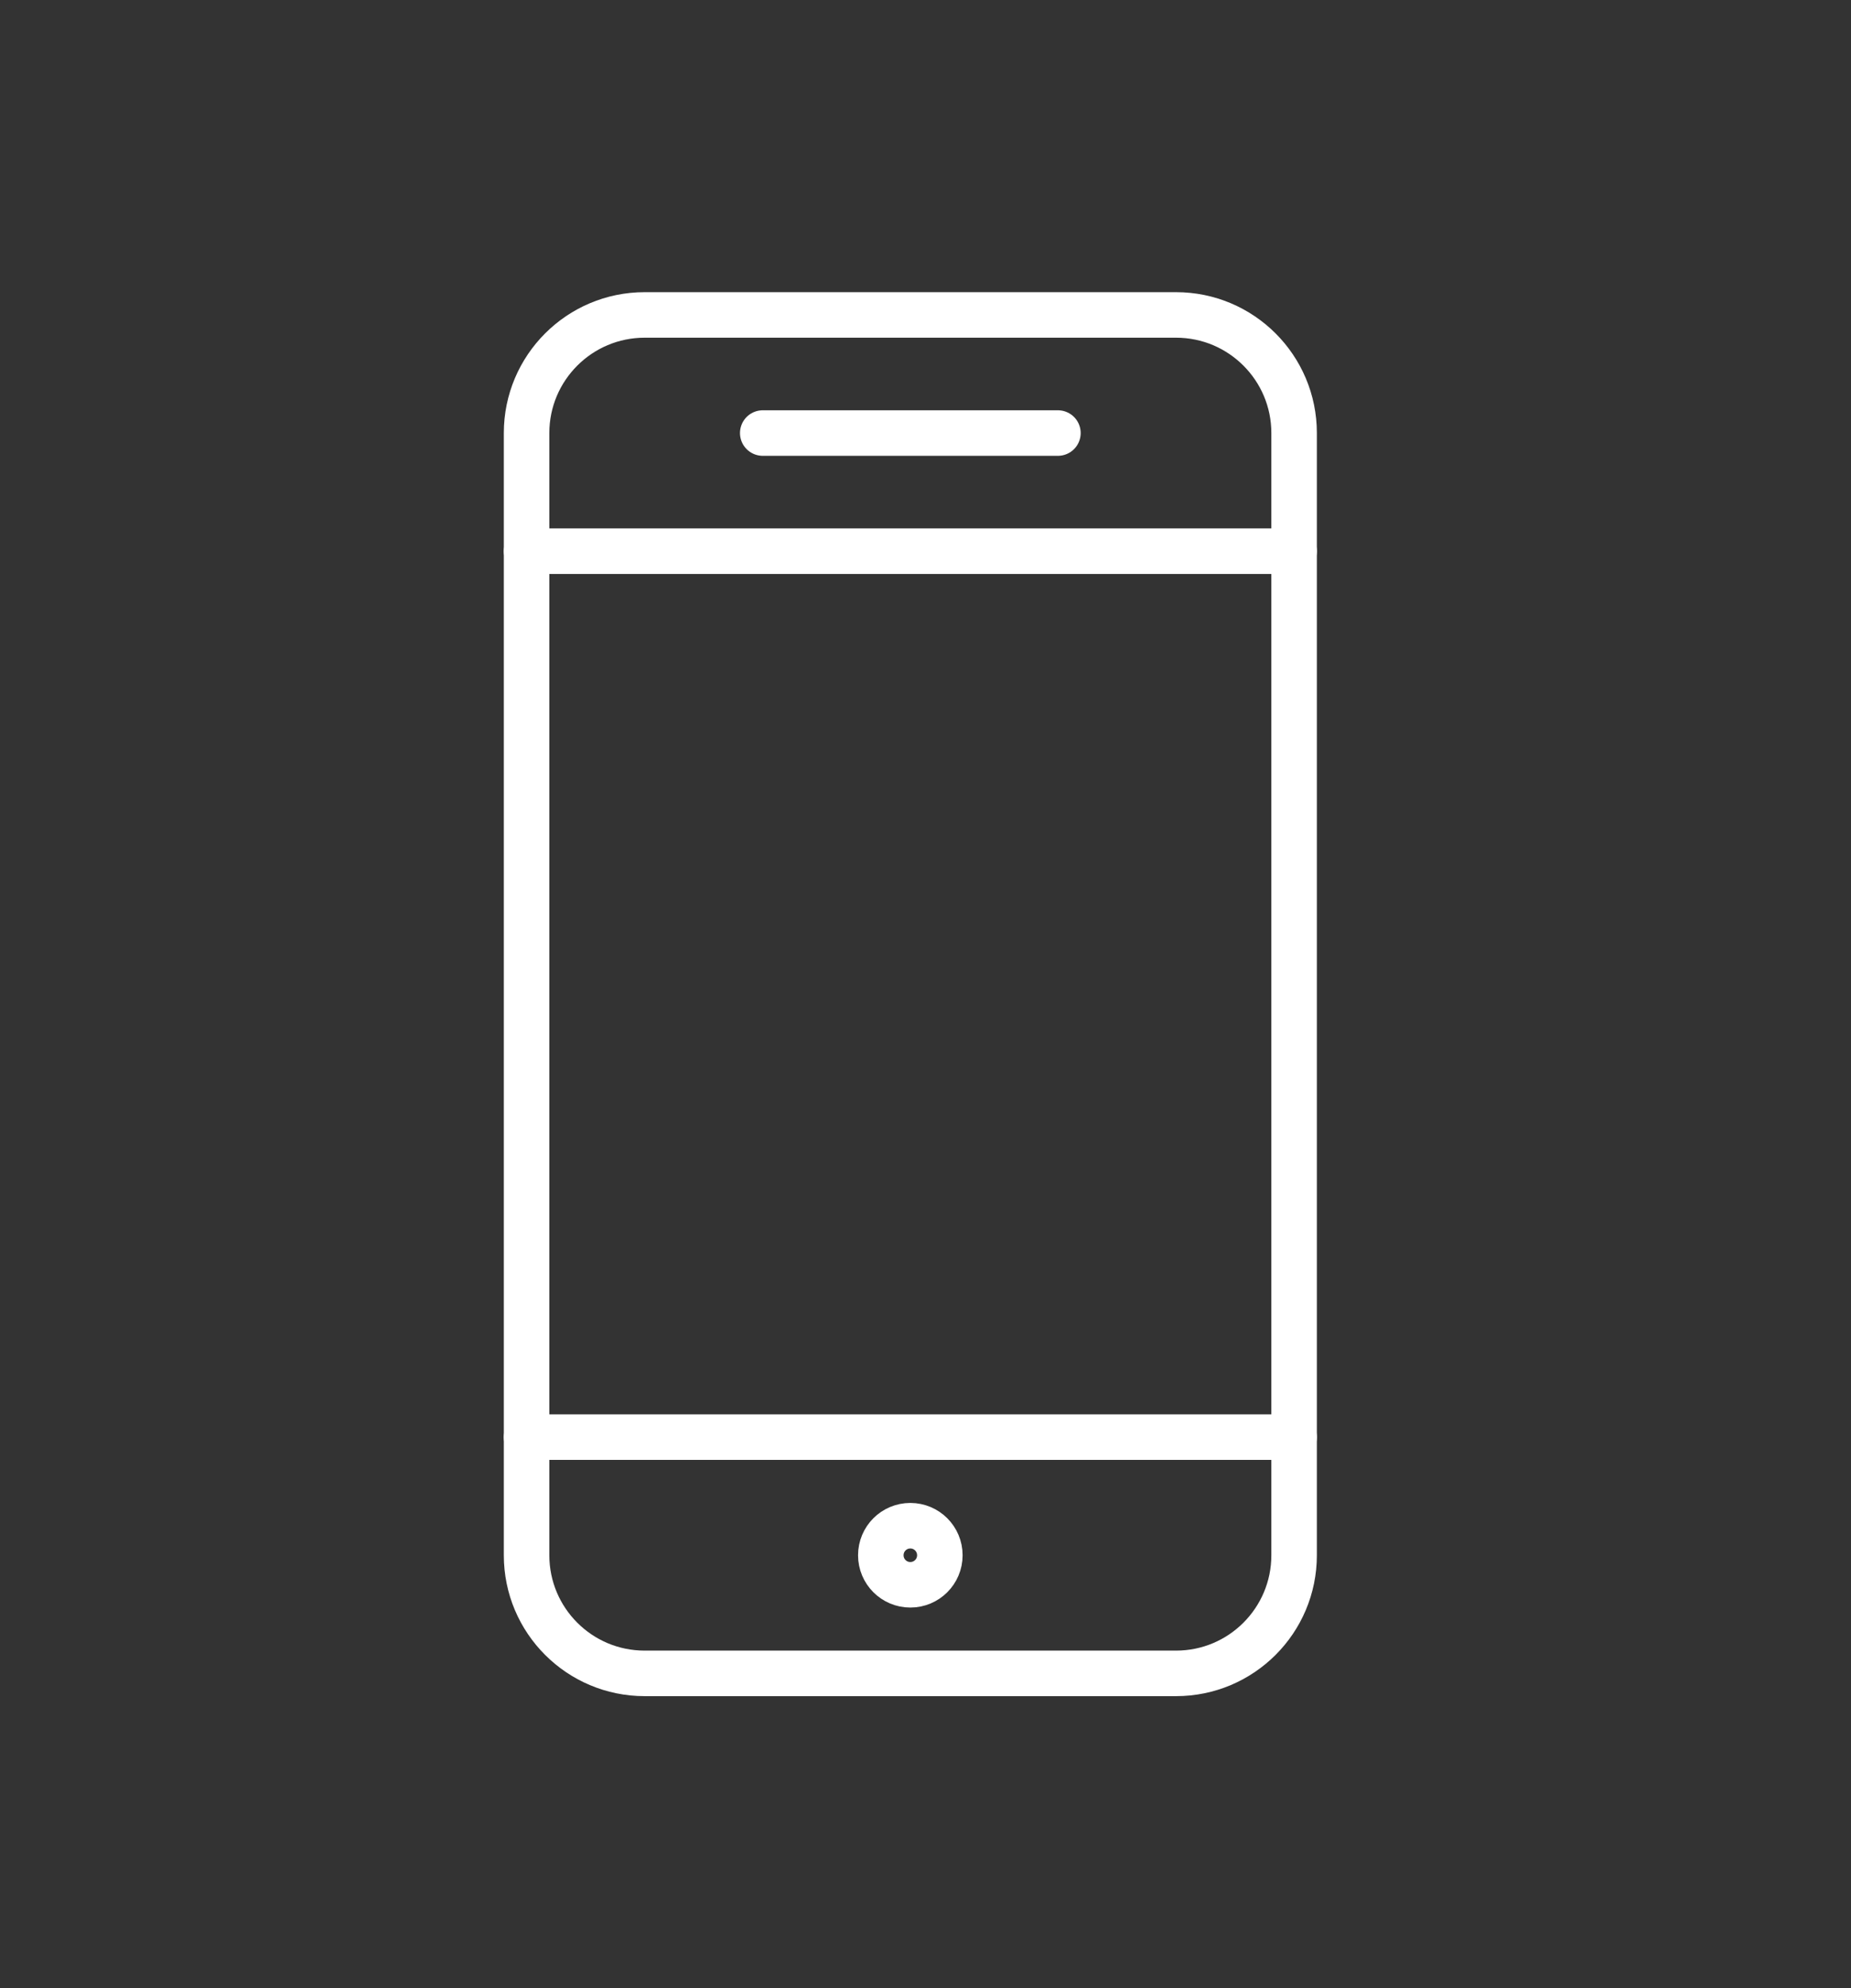 <?xml version="1.0" encoding="utf-8"?>
<!-- Generator: Adobe Illustrator 16.0.0, SVG Export Plug-In . SVG Version: 6.00 Build 0)  -->
<!DOCTYPE svg PUBLIC "-//W3C//DTD SVG 1.1//EN" "http://www.w3.org/Graphics/SVG/1.1/DTD/svg11.dtd">
<svg version="1.1" xmlns="http://www.w3.org/2000/svg" xmlns:xlink="http://www.w3.org/1999/xlink" x="0px" y="0px"
	 width="81.333px" height="87.334px" viewBox="0 0 81.333 87.334" enable-background="new 0 0 81.333 87.334" xml:space="preserve">
<rect x="0" y="0" width="81.333" height="87.334" fill="#333333" stroke="none"/>
<g id="Layer_4">
</g>
<g id="Header">
	<g>
		<path fill="none" stroke="#FFFFFF" stroke-width="2" stroke-linecap="round" stroke-linejoin="round" stroke-miterlimit="10" d="
			M56.863,68.312c0,2.865-2.323,5.188-5.188,5.188H28.326c-2.865,0-5.188-2.323-5.188-5.188V19.021c0-2.865,2.324-5.188,5.188-5.188
			h23.349c2.865,0,5.188,2.323,5.188,5.188V68.312z"/>
		
			<line fill="none" stroke="#FFFFFF" stroke-width="2" stroke-linecap="round" stroke-linejoin="round" stroke-miterlimit="10" x1="56.863" y1="63.124" x2="23.137" y2="63.124"/>
		
			<line fill="none" stroke="#FFFFFF" stroke-width="2" stroke-linecap="round" stroke-linejoin="round" stroke-miterlimit="10" x1="56.863" y1="24.21" x2="23.137" y2="24.21"/>
		
			<line fill="none" stroke="#FFFFFF" stroke-width="2" stroke-linecap="round" stroke-linejoin="round" stroke-miterlimit="10" x1="33.515" y1="19.021" x2="46.485" y2="19.021"/>
		<path fill="none" stroke="#FFFFFF" stroke-width="2" stroke-linejoin="round" stroke-miterlimit="10" d="M40,69.609
			c-0.717,0-1.297-0.58-1.297-1.297l0,0c0-0.718,0.58-1.298,1.297-1.298l0,0c0.717,0,1.297,0.58,1.297,1.298l0,0
			C41.297,69.029,40.717,69.609,40,69.609L40,69.609z"/>
	</g>
</g>
<g id="Guide_Boxes" display="none">
</g>
<g id="Guides">
</g>
<g id="Layer_5">
</g>
<g id="Layer_6">
</g>
<g id="Layer_7">
</g>
</svg>
